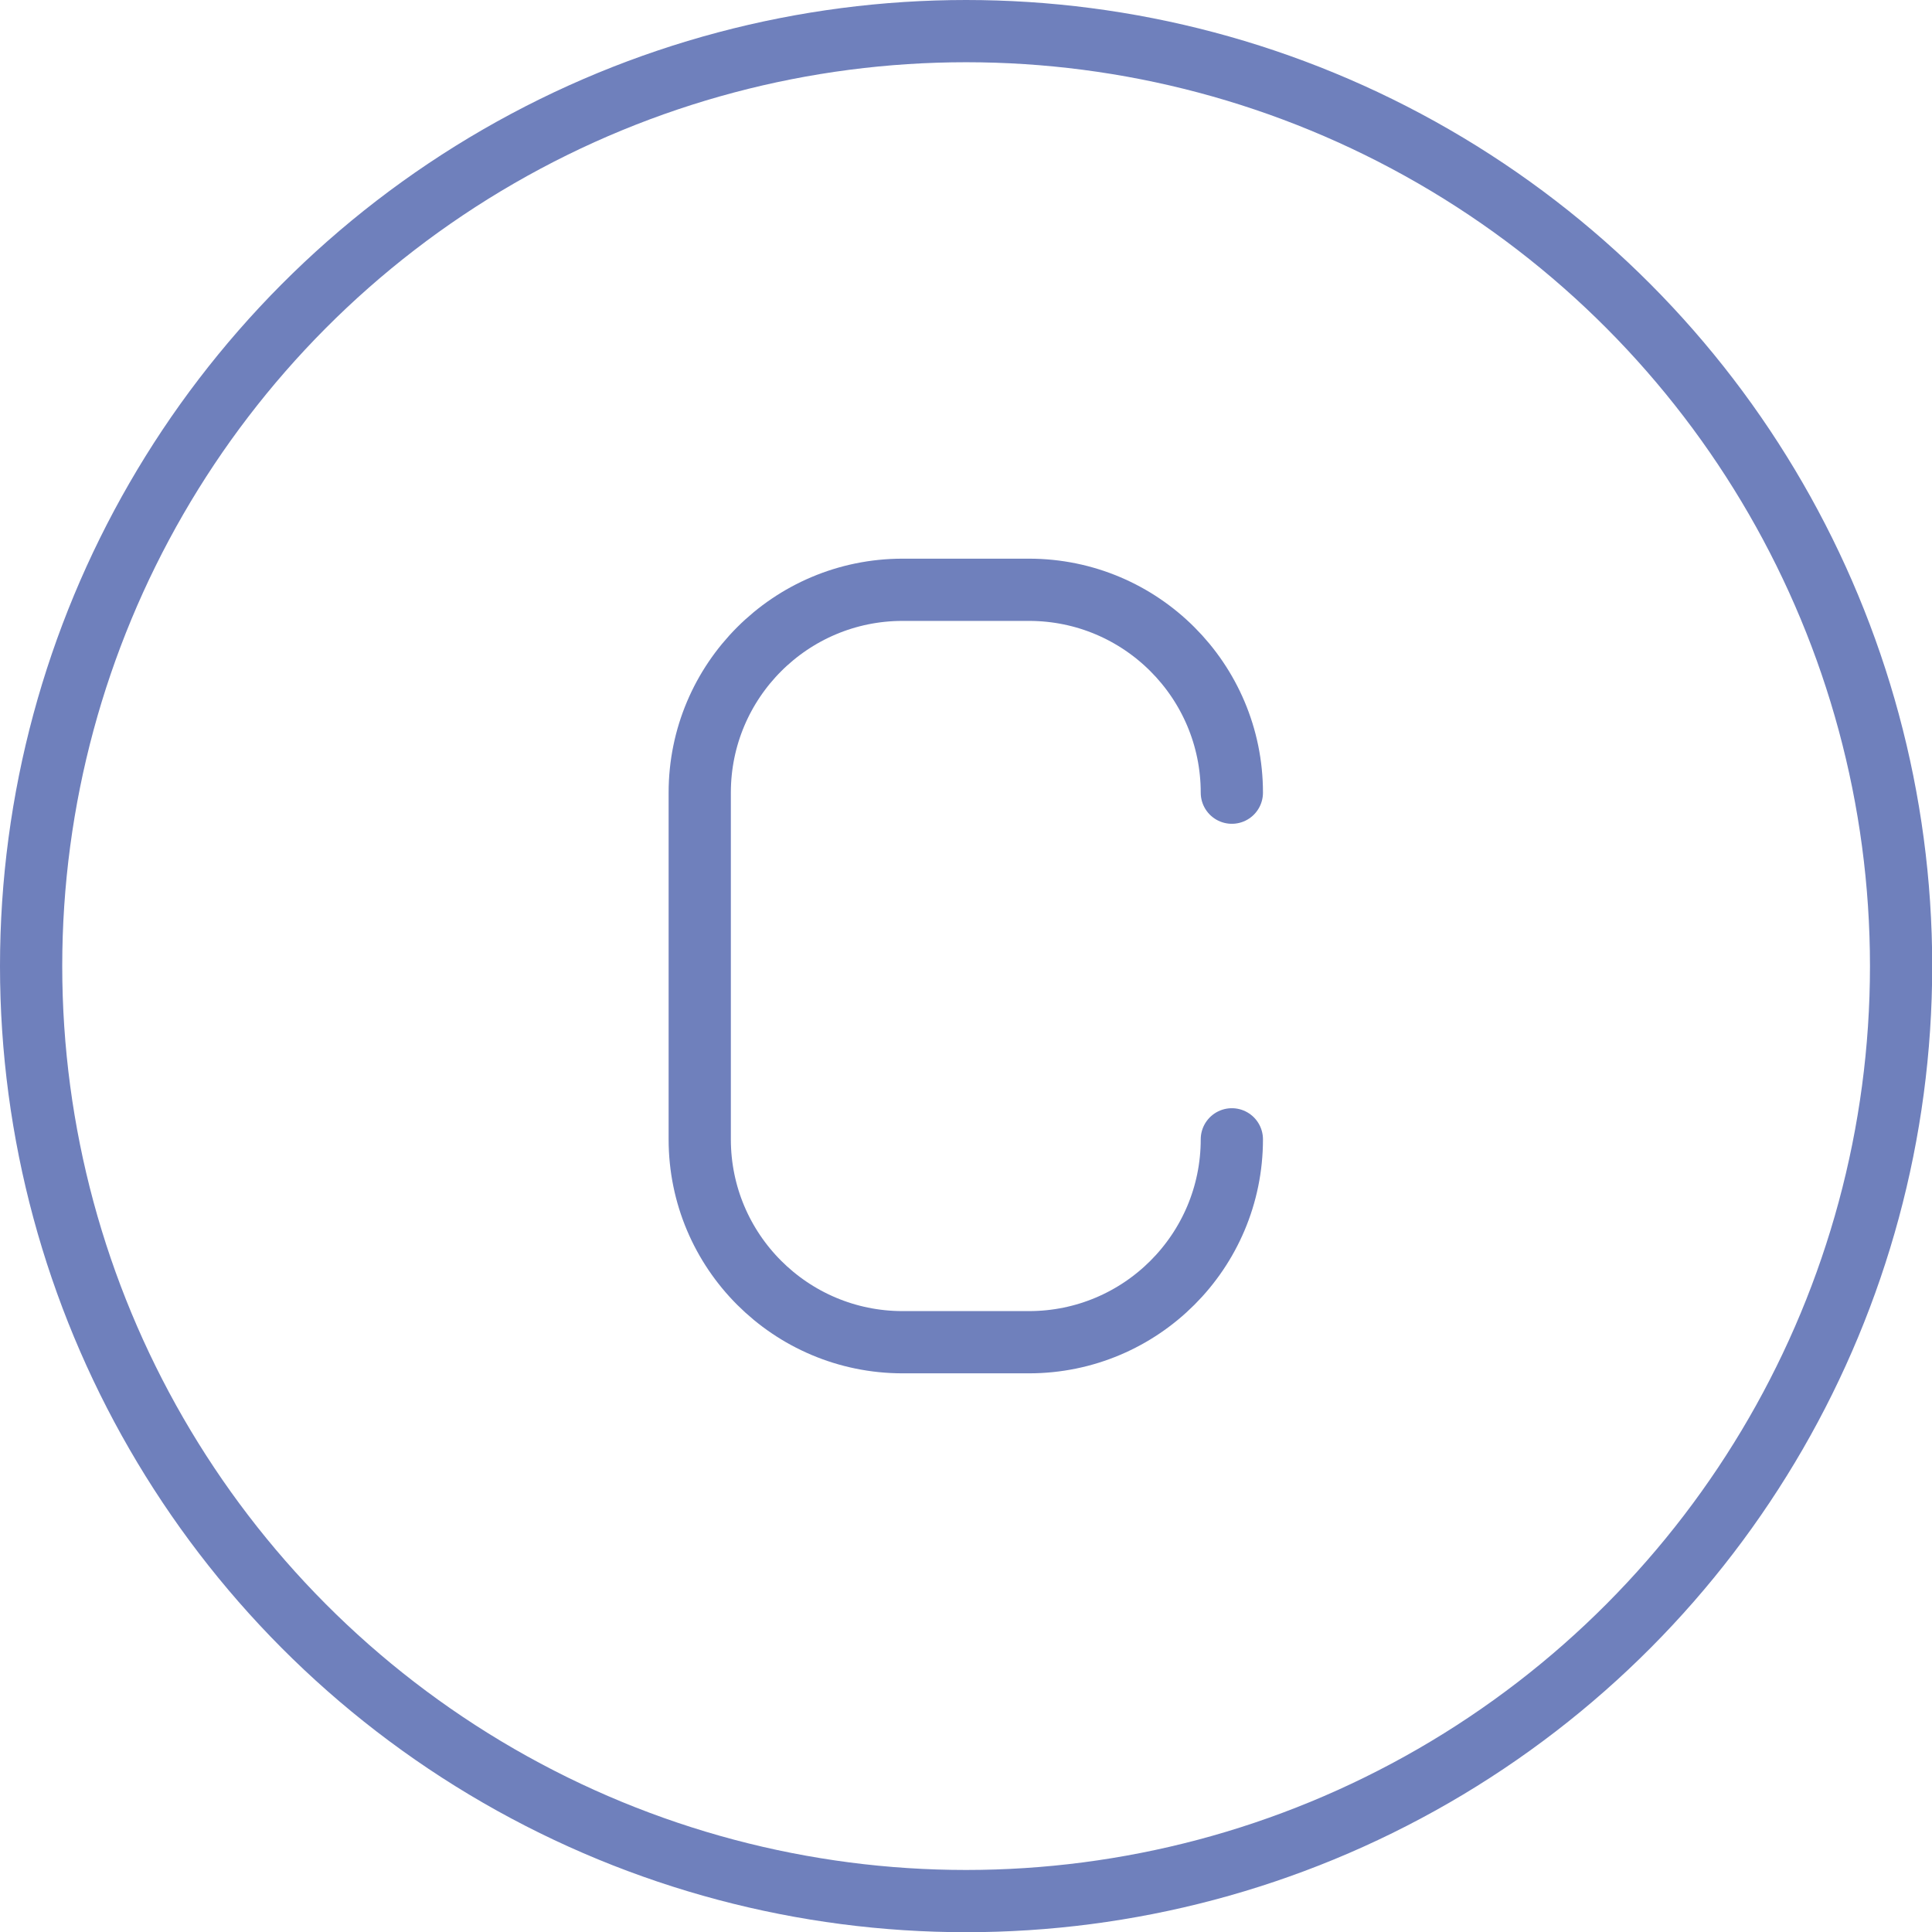 <svg xmlns="http://www.w3.org/2000/svg" id="Layer_2" data-name="Layer 2" viewBox="0 0 93.13 93.13"><defs><style>      .cls-1, .cls-2 {        fill: none;      }      .cls-2 {        stroke: #6f80bc;        stroke-linecap: round;        stroke-linejoin: round;        stroke-width: 3px;      }    </style></defs><g id="Layer_1-2" data-name="Layer 1"><g><rect class="cls-1" x="1.77" y=".15" width="89.59" height="92.83"></rect><g><circle class="cls-2" cx="46.57" cy="46.57" r="45.07"></circle><path class="cls-2" d="M59.38,54.92c0,5.4-4.38,9.78-9.78,9.78h-6.09c-5.4,0-9.78-4.38-9.78-9.78v-16.71c0-5.4,4.38-9.78,9.78-9.78h6.09c5.4,0,9.78,4.38,9.78,9.78"></path></g></g></g></svg>